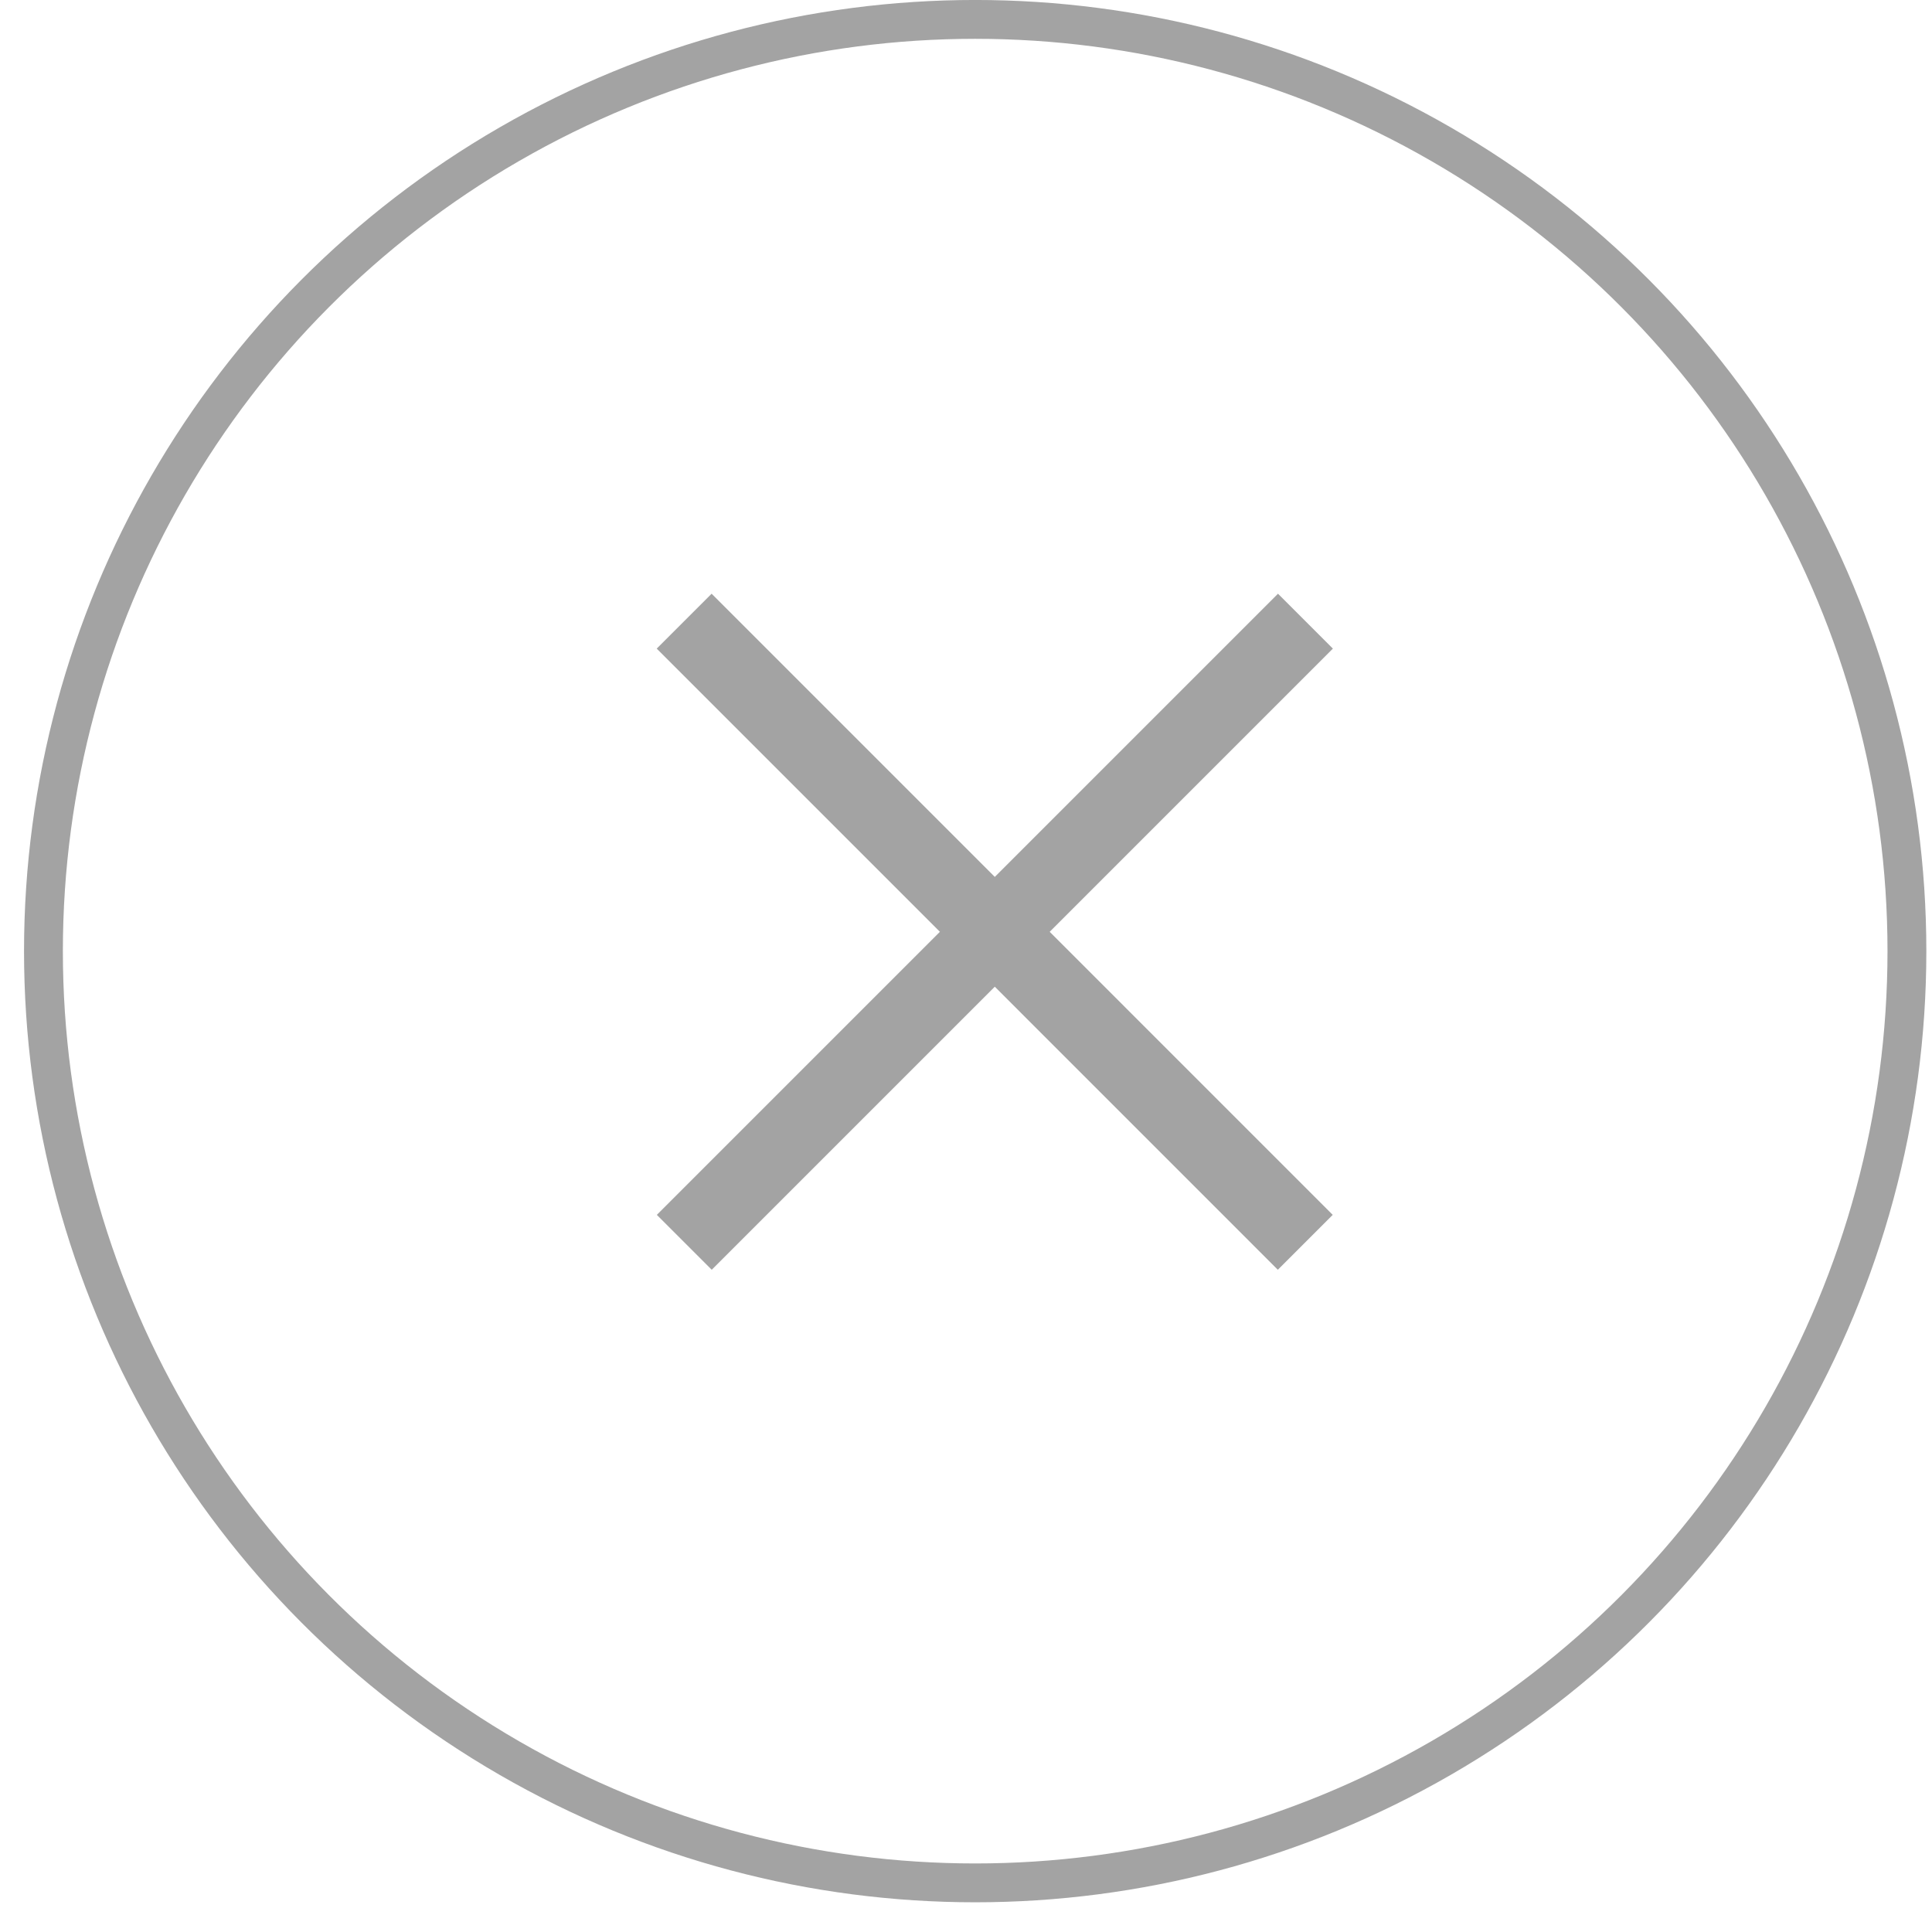 <svg width="49" height="49" viewBox="0 0 49 49" fill="none" xmlns="http://www.w3.org/2000/svg">
<circle cx="24.733" cy="24.123" r="23.631" stroke="#A3A3A3" stroke-width="0.985"/>
<path d="M17.352 15.754L33.105 31.508" stroke="#A3A3A3" stroke-width="1.969"/>
<path d="M33.109 15.754L17.355 31.508" stroke="#A3A3A3" stroke-width="1.969"/>
</svg>
